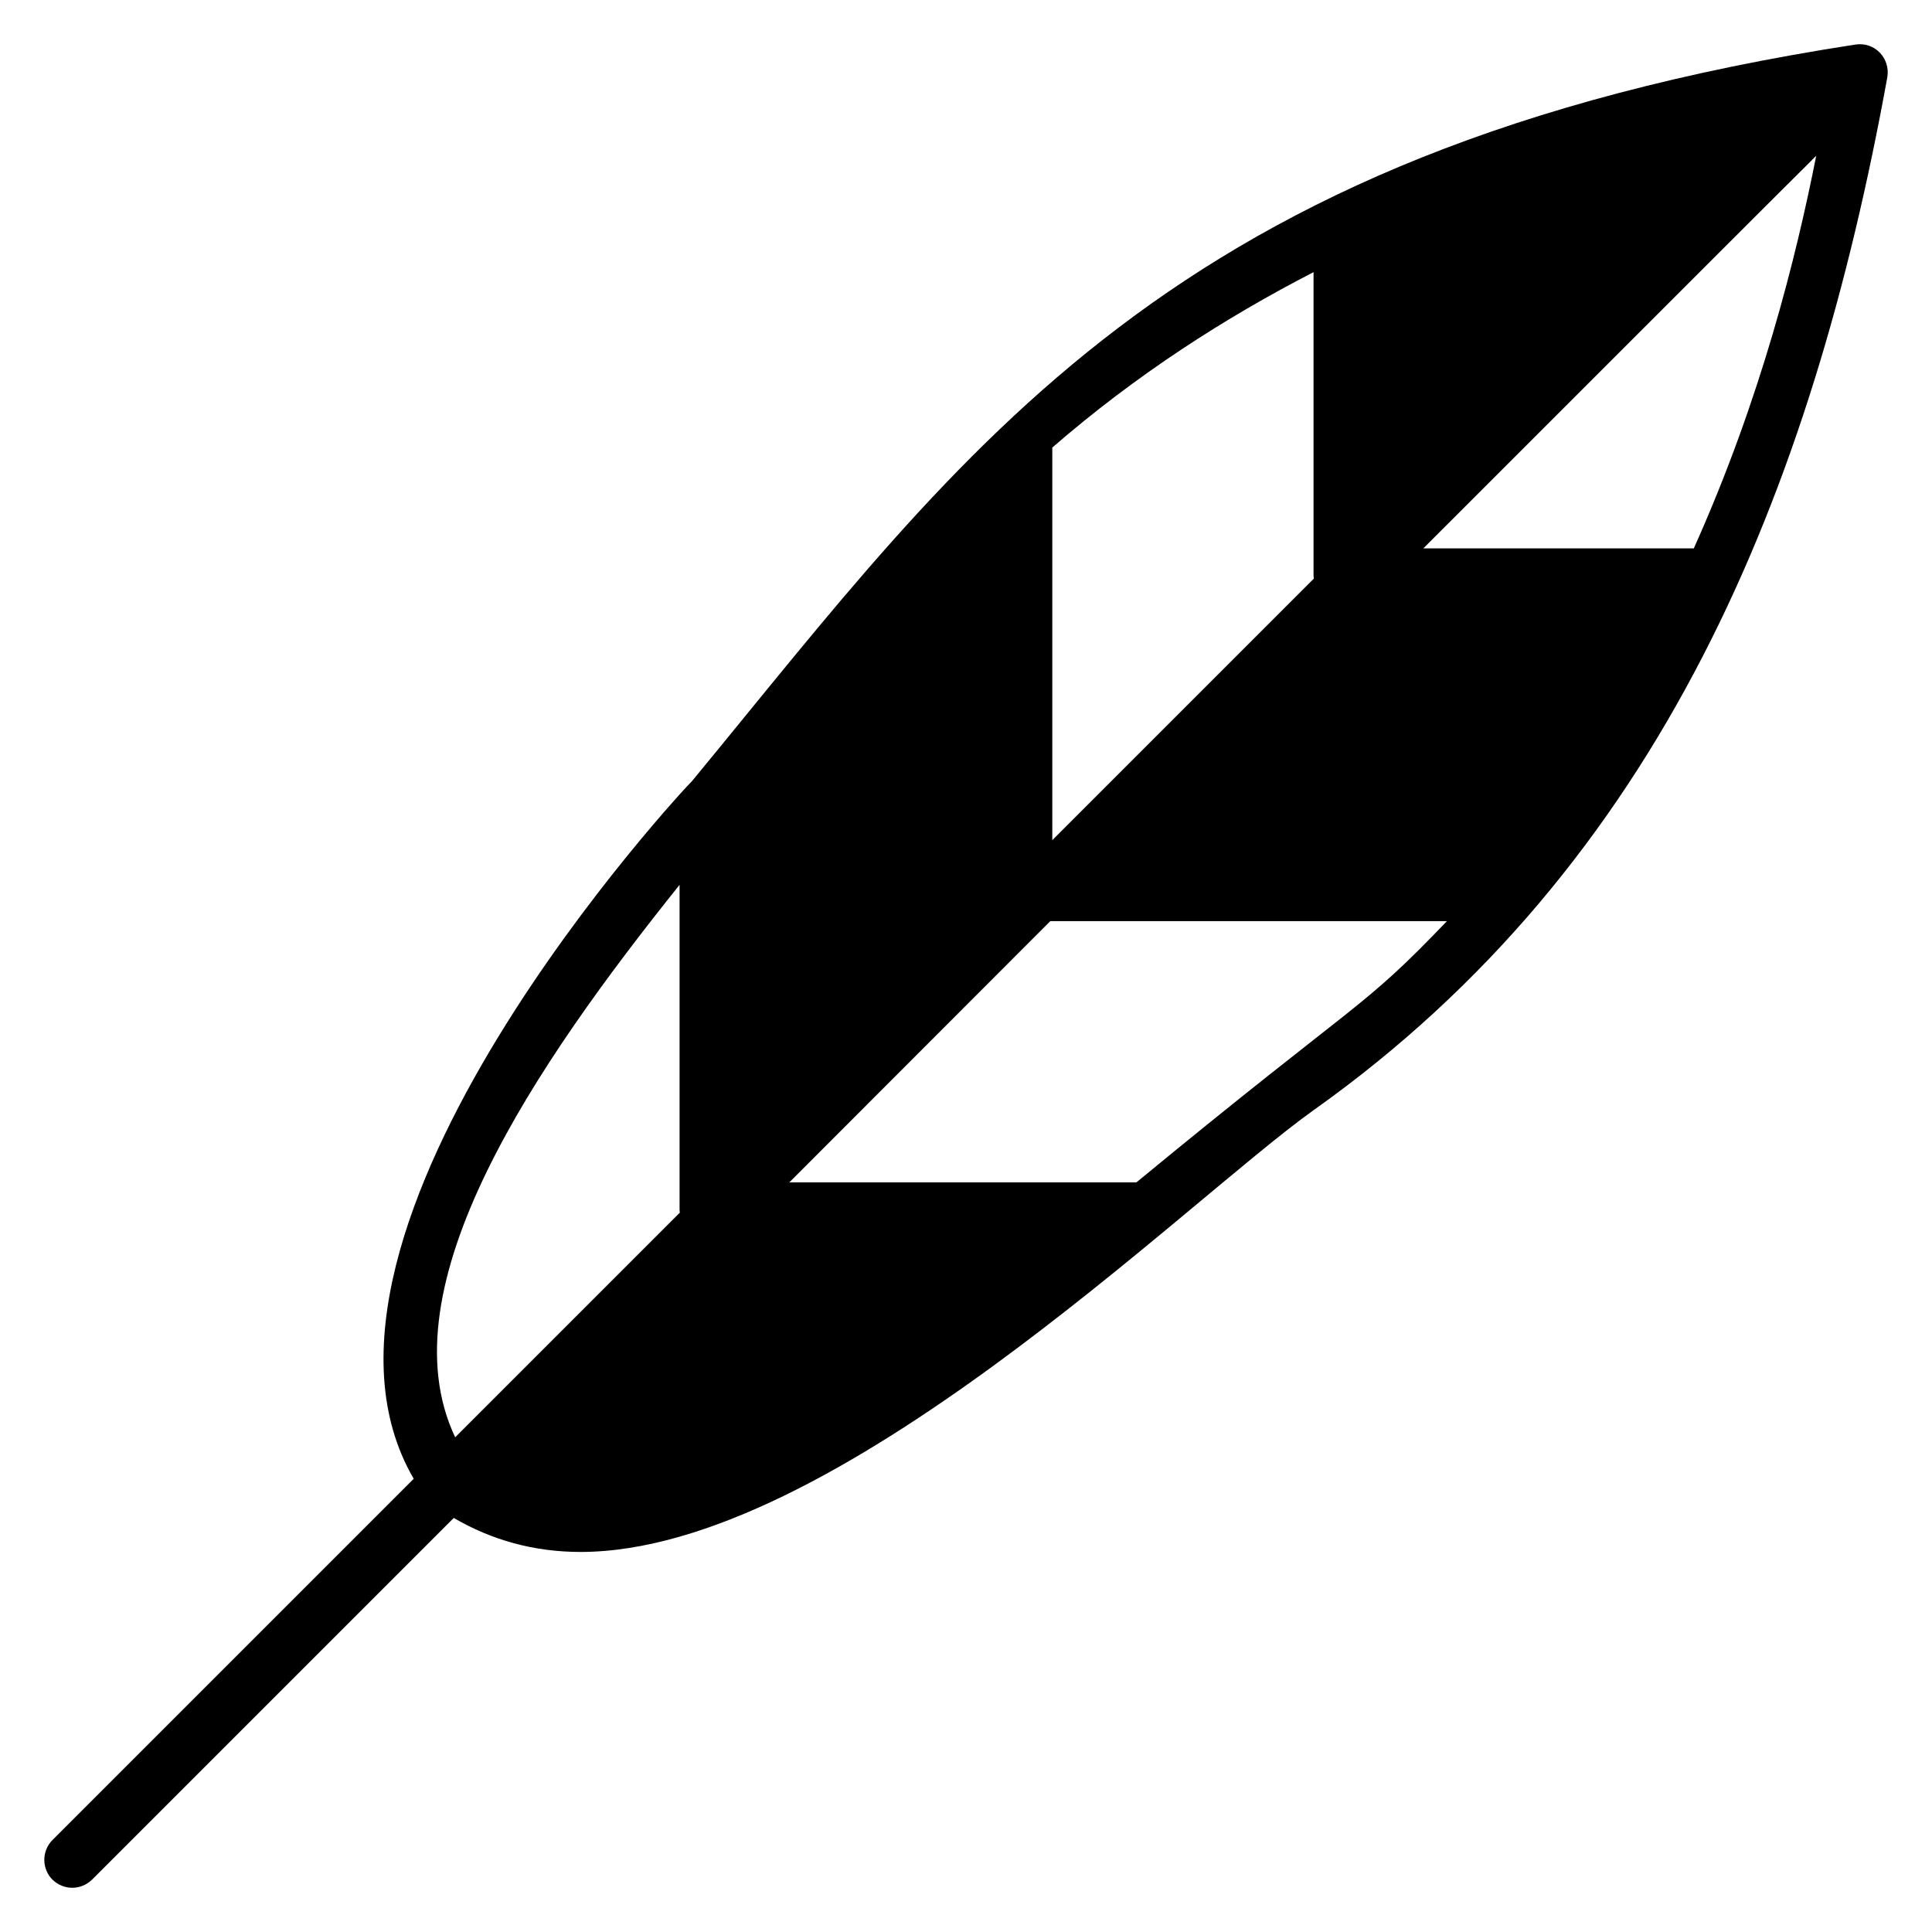 <?xml version="1.0" encoding="UTF-8"?>
<!-- Uploaded to: SVG Repo, www.svgrepo.com, Generator: SVG Repo Mixer Tools -->
<svg fill="#000000" width="800px" height="800px" version="1.1" viewBox="144 144 512 512" xmlns="http://www.w3.org/2000/svg">
 <path d="m635.62 155.82c-182.29 28.094-235.19 106.64-308.24 195.19-0.766 0.527-112 119.31-73.738 184.88l-95.723 95.723c-2.902 2.902-2.902 7.633 0 10.535 2.957 2.805 7.414 2.883 10.457 0l95.875-95.875c10.078 5.879 21.297 9.008 33.586 9.008 67.098 0 160-92.594 194.2-117.02 92.059-65.344 132.14-163.66 152.14-273.89 0.762-4.965-3.359-9.391-8.551-8.551zm-212.75 106.79c22.137-19.234 45.801-34.426 69.234-46.488v80.609c0 0.227 0.078 0.383 0.078 0.609l-69.312 69.312zm-98.777 115.88v86.258c0 0.227 0.078 0.383 0.078 0.609l-59.543 59.543c-18.93-40 21.375-98.855 59.465-146.41zm121.07 78.852h-91.984l69.16-69.234h105.11c-23.051 24.121-22.363 19.848-82.289 69.234zm147.71-168.01h-71.68c74.504-74.504 96.641-96.641 102.44-102.36l0.383-0.383c0.23-0.23 0.383-0.457 0.535-0.535 0.23-0.23 0.305-0.383 0.457-0.457l0.305-0.305c-5.266 26.641-14.582 64.273-32.441 104.04z"/>
</svg>